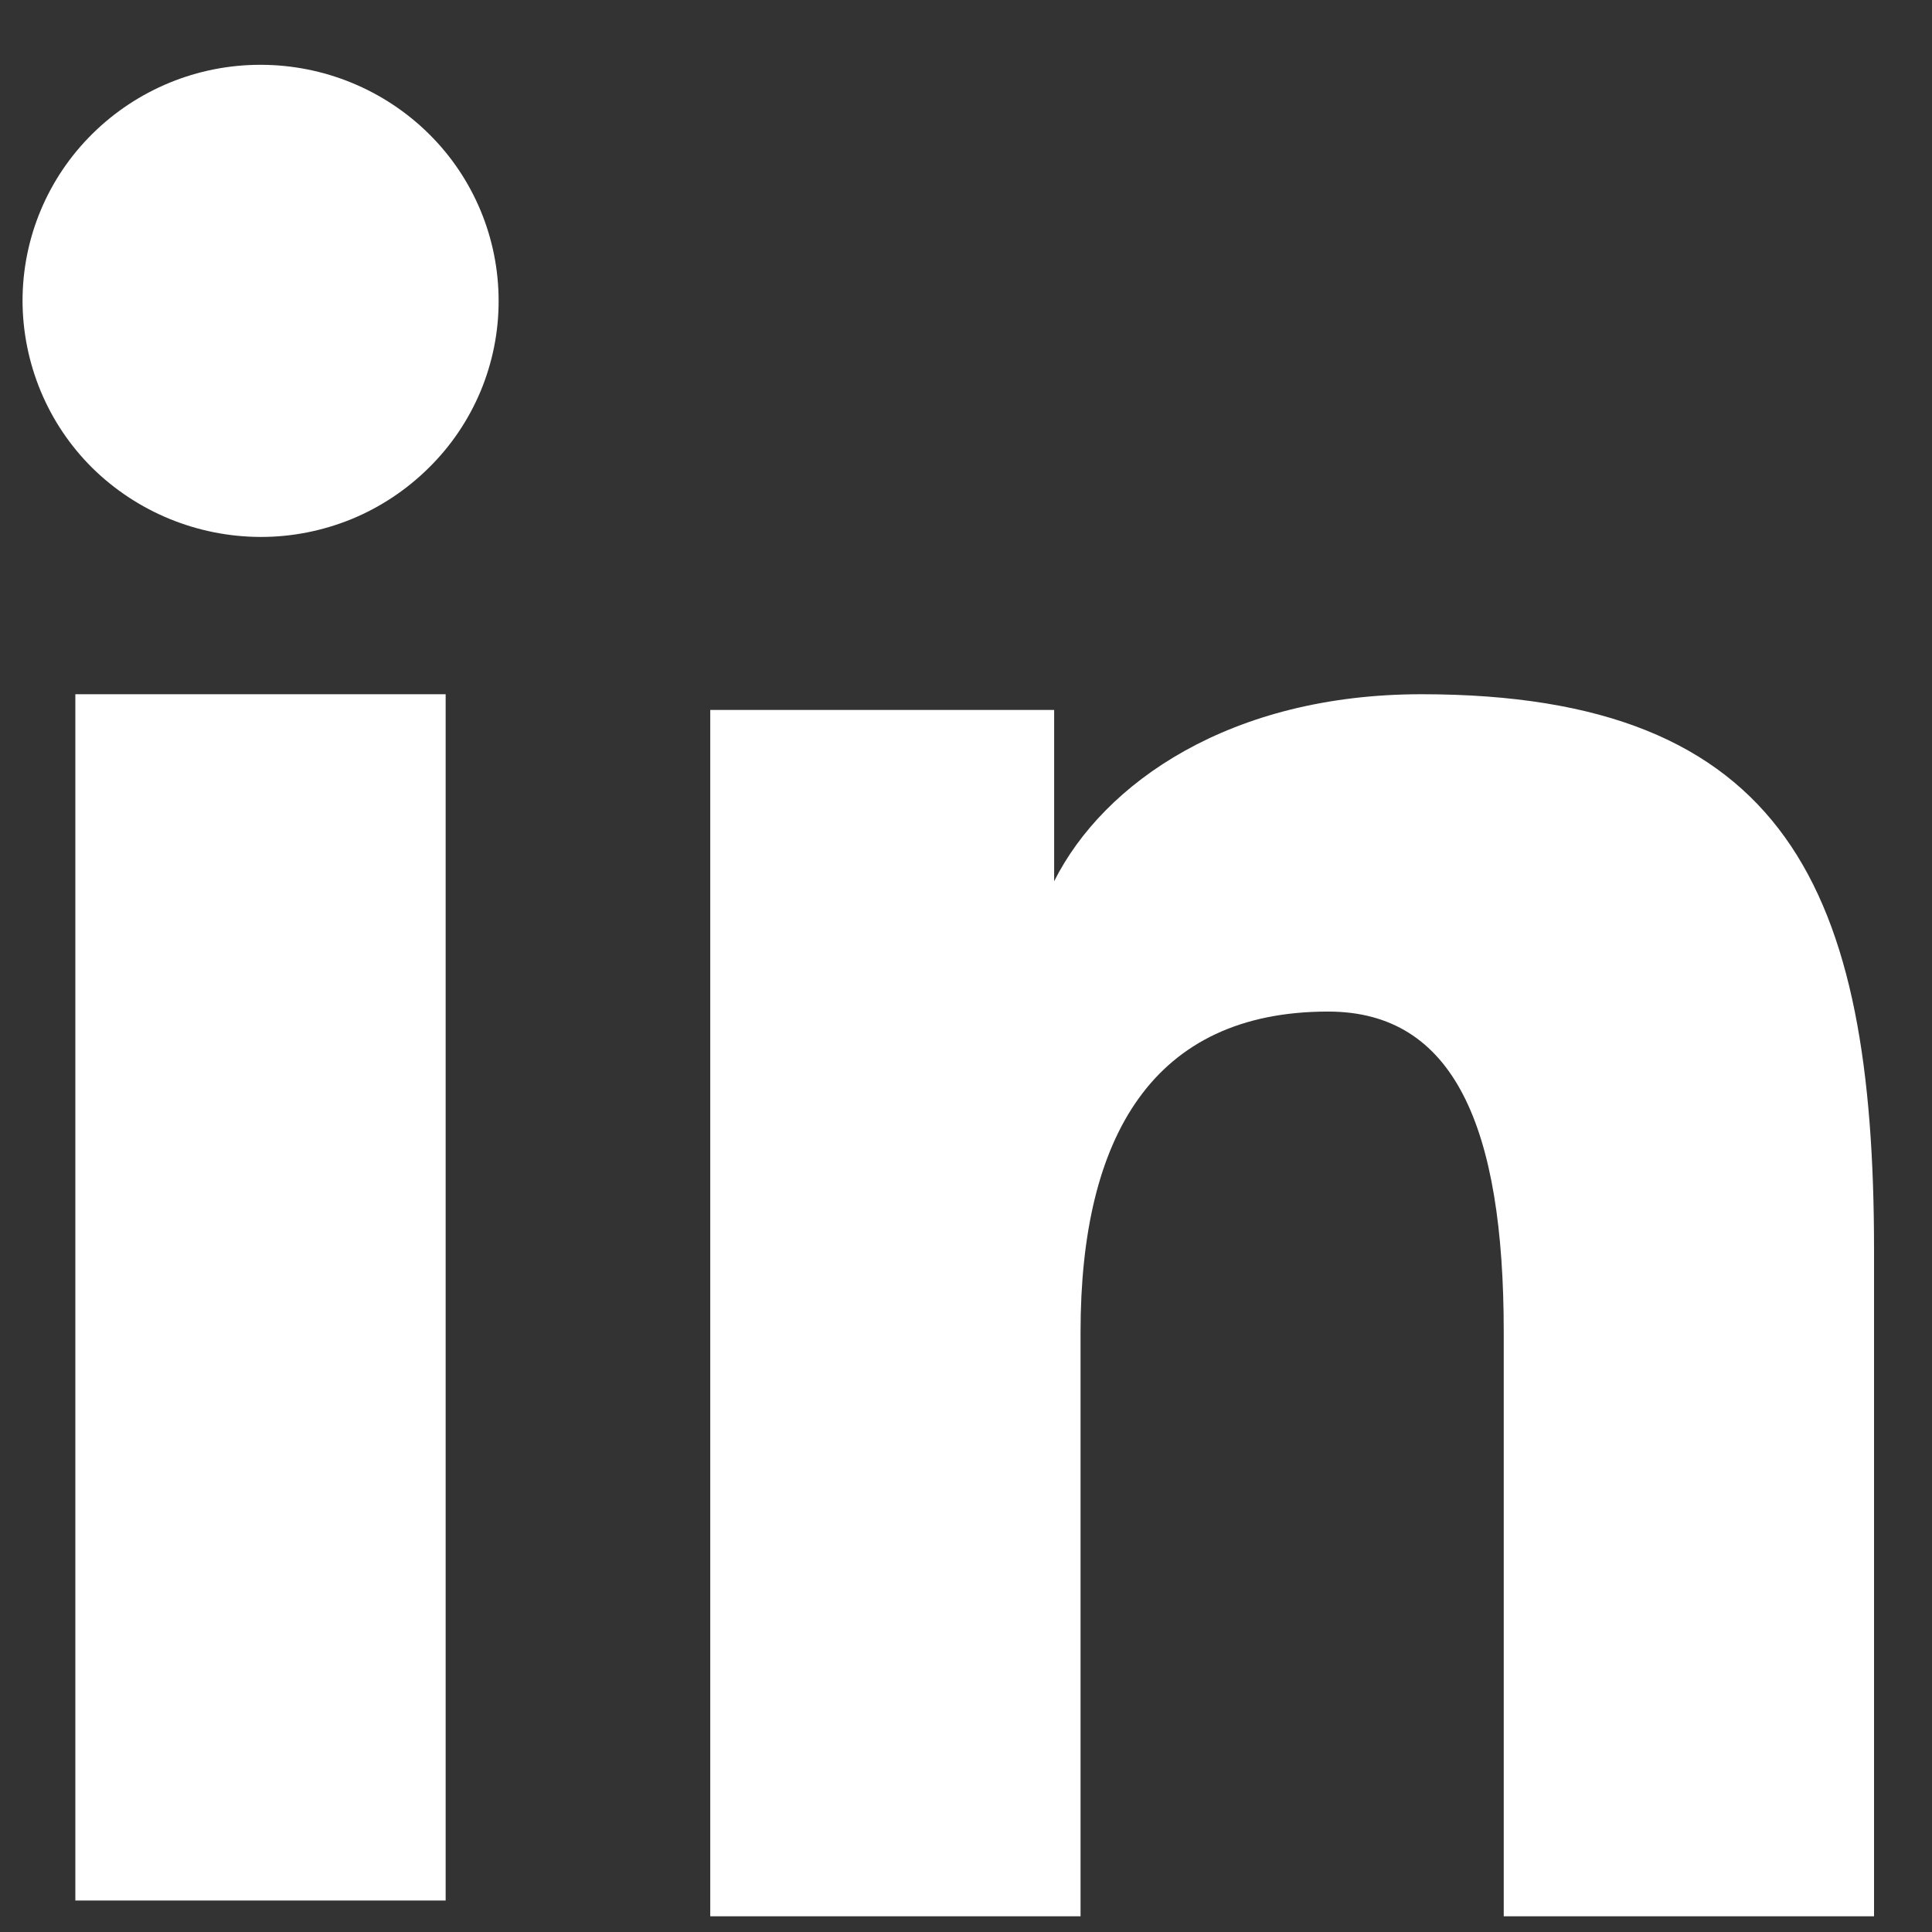 <?xml version="1.0" encoding="UTF-8"?> <svg xmlns="http://www.w3.org/2000/svg" width="24" height="24" viewBox="0 0 24 24" fill="none"><rect x="0" y="0" width="24" height="24" fill="#333333" stroke="none"/><g clip-path="url(#clip0_2200_2292)"><path fill-rule="evenodd" clip-rule="evenodd" d="M8.823 8.819H13.095V10.947C13.71 9.723 15.287 8.624 17.658 8.624C22.201 8.624 23.28 11.059 23.28 15.528V23.805H18.68V16.546C18.68 14.001 18.065 12.566 16.498 12.566C14.326 12.566 13.423 14.113 13.423 16.545V23.805H8.823V8.819ZM0.936 23.609H5.536V8.624H0.936V23.609ZM6.194 3.737C6.195 4.123 6.118 4.505 5.97 4.86C5.821 5.216 5.603 5.539 5.329 5.809C5.053 6.083 4.727 6.3 4.368 6.448C4.008 6.595 3.624 6.671 3.236 6.67C2.453 6.668 1.702 6.36 1.145 5.811C0.871 5.539 0.654 5.216 0.506 4.86C0.358 4.504 0.281 4.123 0.28 3.737C0.28 2.959 0.591 2.213 1.146 1.664C1.702 1.113 2.454 0.804 3.237 0.805C4.021 0.805 4.773 1.114 5.329 1.664C5.884 2.213 6.194 2.959 6.194 3.737Z" fill="white"></path></g><defs><clipPath id="clip0_2200_2292"><rect width="24" height="24" fill="white"></rect></clipPath></defs></svg> 